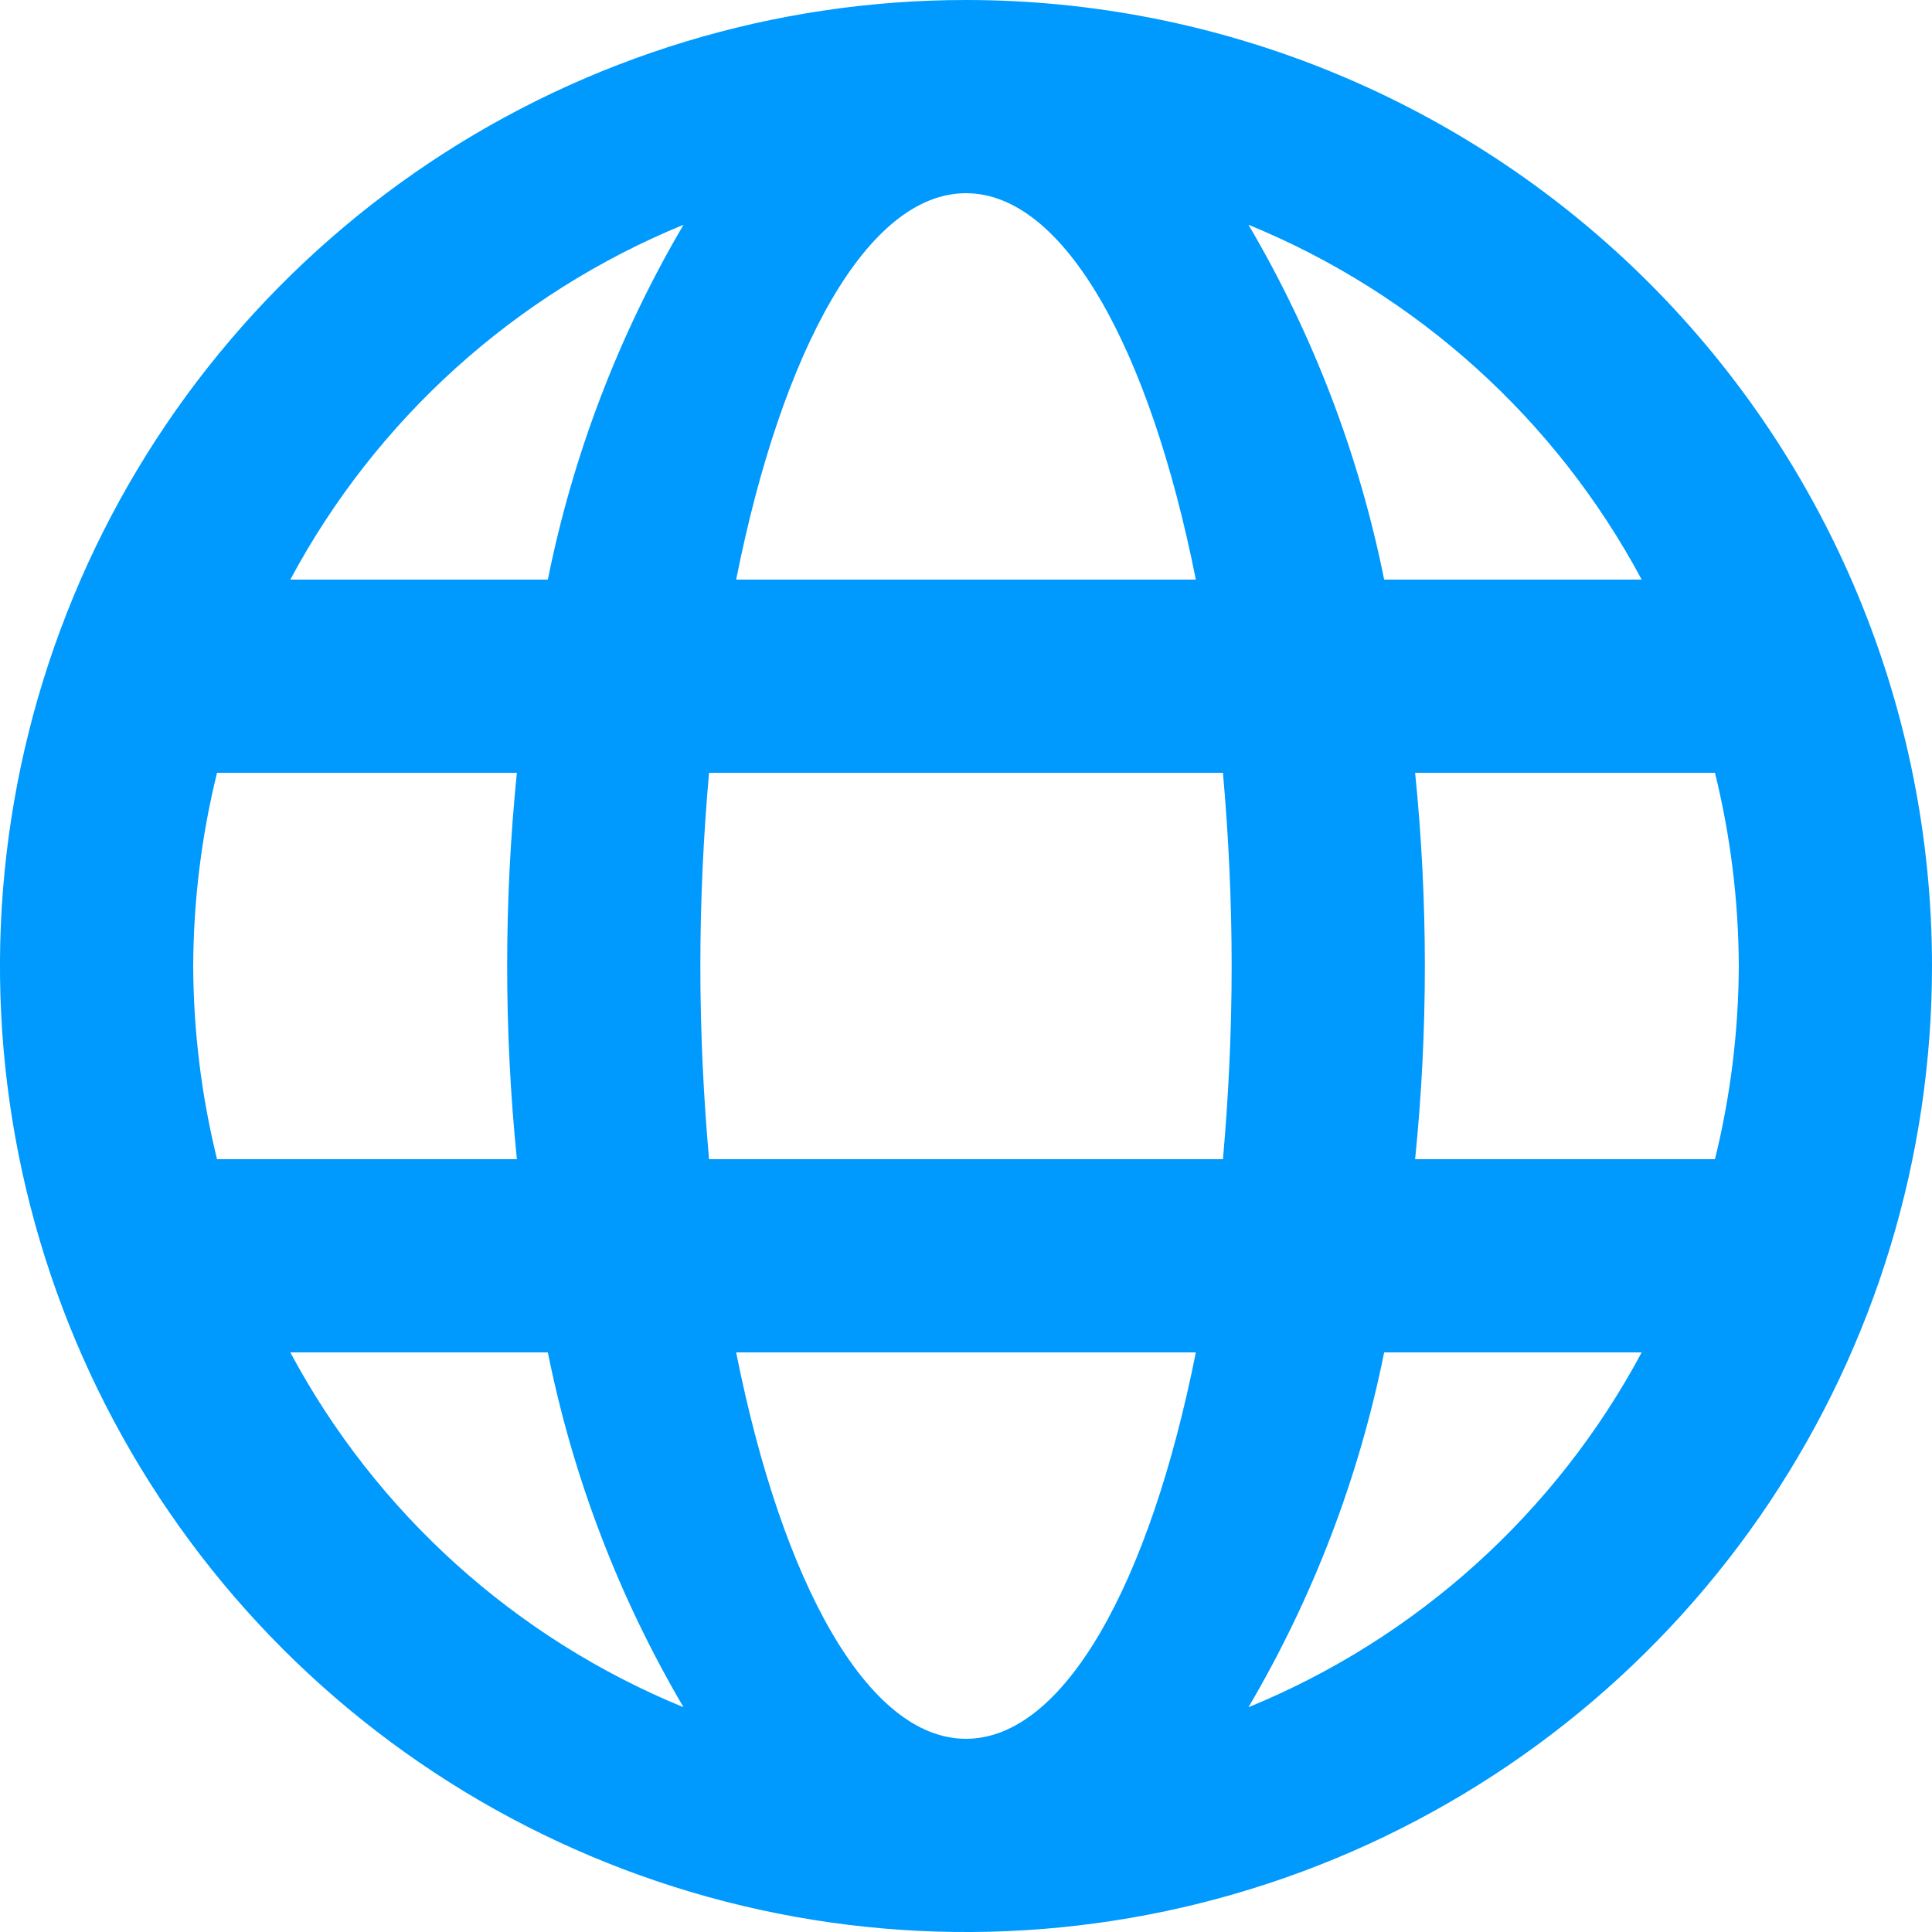 <svg width="30" height="30" viewBox="0 0 30 30" fill="none" xmlns="http://www.w3.org/2000/svg">
<path d="M15 0C12.033 0 9.133 0.88 6.666 2.528C4.2 4.176 2.277 6.519 1.142 9.26C0.006 12.001 -0.291 15.017 0.288 17.926C0.867 20.836 2.296 23.509 4.393 25.607C6.491 27.704 9.164 29.133 12.074 29.712C14.983 30.291 17.999 29.994 20.74 28.858C23.481 27.723 25.824 25.8 27.472 23.334C29.12 20.867 30 17.967 30 15C30 13.03 29.612 11.08 28.858 9.26C28.105 7.44 27 5.786 25.607 4.393C24.214 3.001 22.56 1.896 20.74 1.142C18.92 0.388 16.97 0 15 0ZM25.492 9H21.493C21.103 7.059 20.39 5.196 19.386 3.49C22 4.561 24.159 6.509 25.492 9ZM27 15C26.996 16.011 26.872 17.018 26.63 18H21.974C22.075 17.003 22.125 16.002 22.125 15C22.125 13.998 22.075 12.997 21.974 12H26.63C26.872 12.982 26.996 13.989 27 15ZM15 27C13.474 27 12.145 24.583 11.431 21H18.569C17.855 24.583 16.526 27 15 27ZM11.01 18C10.925 17.04 10.875 16.038 10.875 15C10.875 13.962 10.925 12.96 11.01 12H18.99C19.075 12.96 19.125 13.962 19.125 15C19.125 16.038 19.075 17.04 18.99 18H11.01ZM3 15C3.004 13.989 3.128 12.982 3.37 12H8.026C7.825 13.995 7.825 16.005 8.026 18H3.37C3.128 17.018 3.004 16.011 3 15ZM15 3C16.526 3 17.855 5.417 18.569 9H11.431C12.145 5.417 13.474 3 15 3ZM10.614 3.49C9.61 5.196 8.897 7.059 8.507 9H4.508C5.841 6.509 8 4.561 10.614 3.49ZM4.508 21H8.507C8.897 22.941 9.61 24.804 10.614 26.51C8 25.439 5.841 23.491 4.508 21ZM19.386 26.51C20.39 24.804 21.103 22.941 21.493 21H25.492C24.159 23.491 22 25.439 19.386 26.51Z" fill="#0099FE"/>
</svg>
